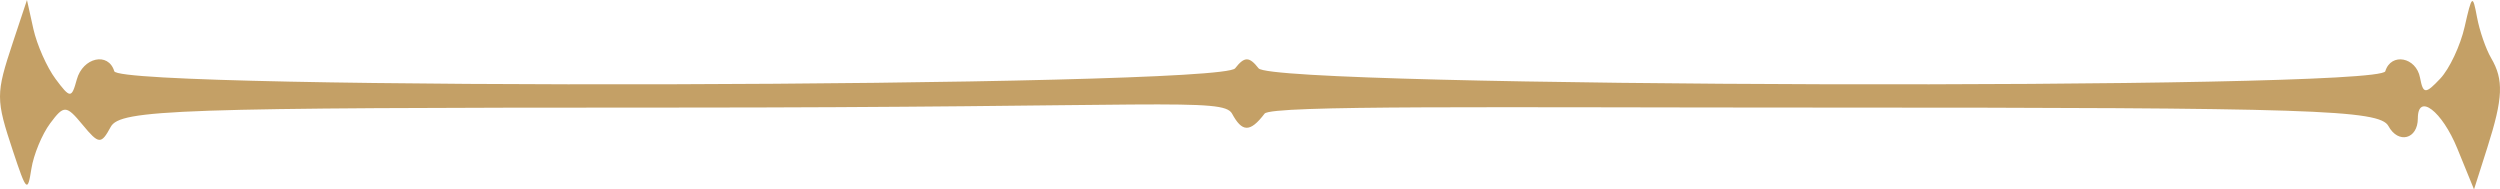 <?xml version="1.0" encoding="UTF-8"?> <svg xmlns="http://www.w3.org/2000/svg" width="66" height="5" viewBox="0 0 66 5" fill="none"><path d="M65.765 1.531C66.103 2.106 66.082 2.589 65.665 3.898L65.314 5L64.873 3.92C64.469 2.93 63.831 2.443 63.831 3.125C63.831 3.675 63.315 3.809 63.054 3.327C62.823 2.898 61.042 2.84 48.088 2.84C39.565 2.84 33.559 2.771 33.385 3C32.995 3.513 32.787 3.482 32.526 3C32.295 2.571 30.61 2.84 17.772 2.84C4.649 2.84 3.171 2.891 2.923 3.35C2.67 3.817 2.609 3.813 2.182 3.296C1.747 2.771 1.689 2.768 1.324 3.257C1.109 3.546 0.886 4.086 0.828 4.459C0.73 5.089 0.698 5.058 0.348 4.005C-0.115 2.61 -0.115 2.494 0.342 1.114L0.712 1.43521e-08L0.881 0.764C0.975 1.184 1.238 1.777 1.466 2.083C1.853 2.602 1.889 2.604 2.027 2.1C2.187 1.514 2.862 1.365 3.017 1.881C3.171 2.39 32.207 2.314 32.607 1.804C32.853 1.488 32.98 1.488 33.227 1.804C33.626 2.314 62.819 2.39 62.972 1.881C63.123 1.382 63.787 1.506 63.889 2.052C63.971 2.486 64.032 2.489 64.422 2.076C64.665 1.819 64.955 1.203 65.067 0.706C65.259 -0.141 65.279 -0.157 65.393 0.454C65.459 0.811 65.627 1.296 65.765 1.531Z" fill="#C4A066"></path></svg> 